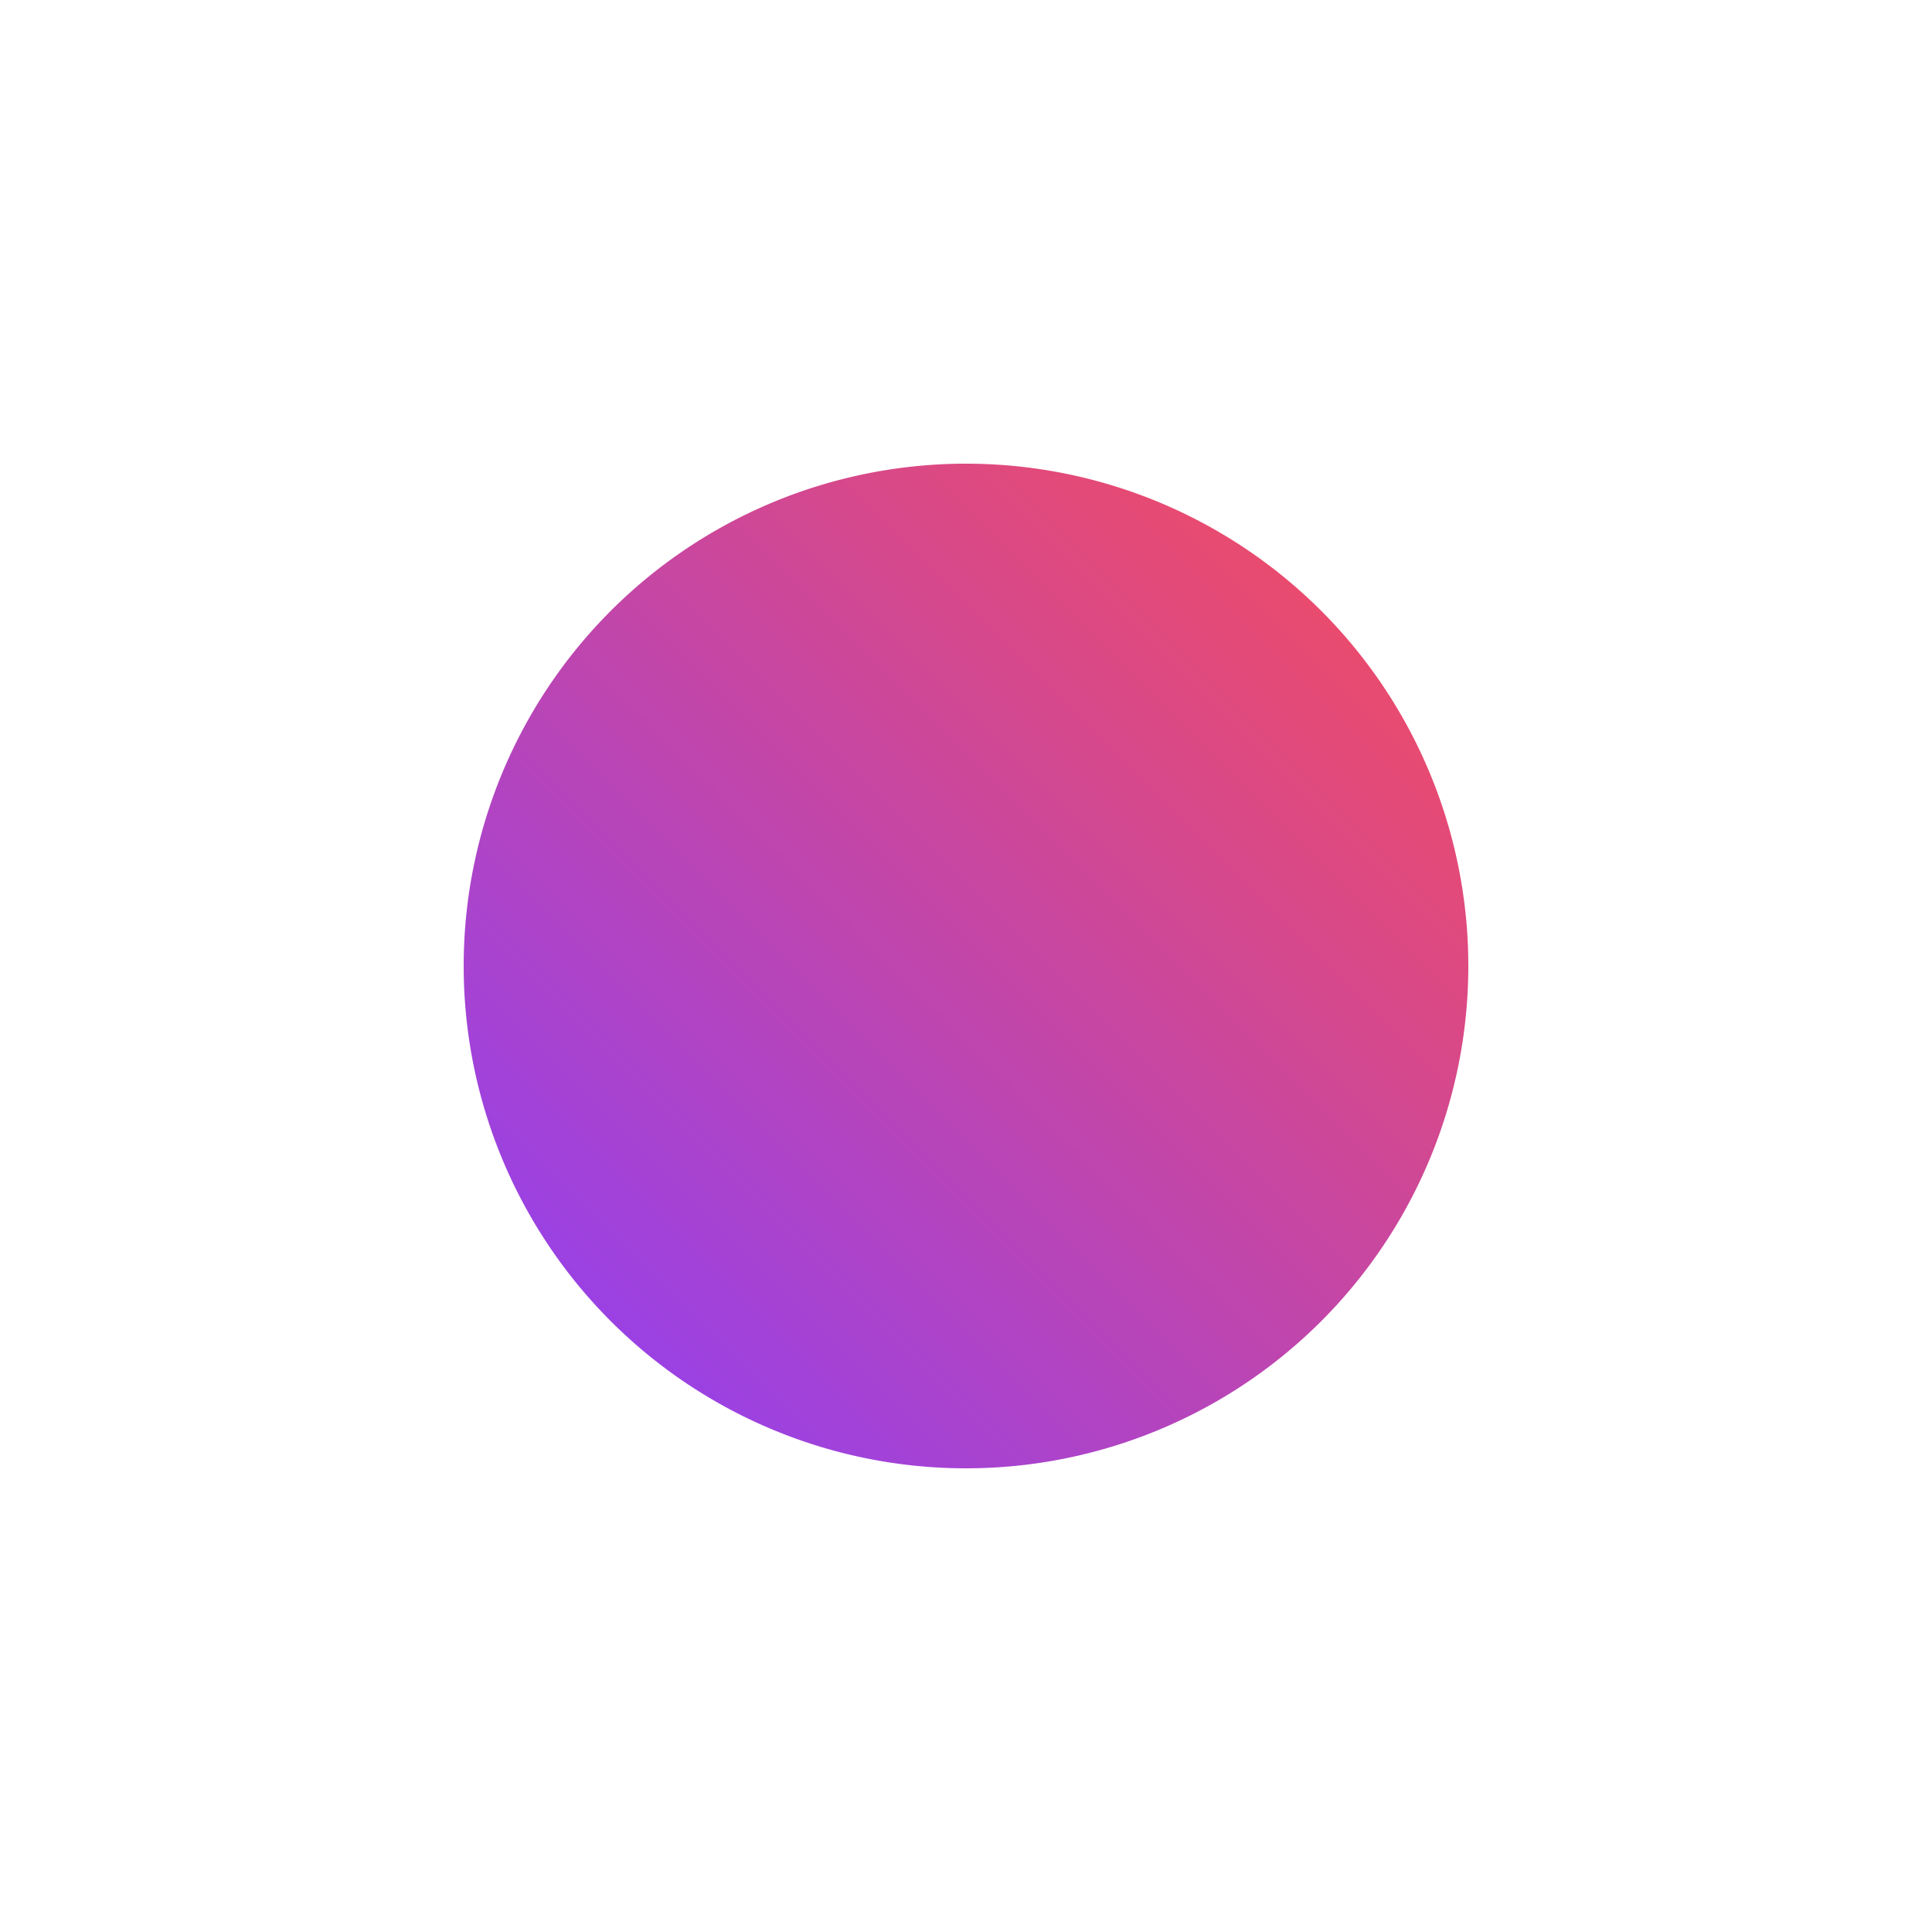 <svg viewBox="0 0 100 100" style="background-color:rgb(232, 218, 255, 1)" xmlns="http://www.w3.org/2000/svg"><defs><linearGradient id="sw-gradient" x1="0" x2="1" y1="1" y2="0"><stop id="stop1" stop-color="rgba(138, 63, 252, 1)" offset="0%"></stop><stop id="stop2" stop-color="rgba(250, 77, 86, 1)" offset="100%"></stop></linearGradient></defs><path fill="url(#sw-gradient)" d="
      M 0 0
    m -26, 0
    a 26,26 0 1,0 52,0
    a 26,26 0 1,0 -52,0
      " width="100%" height="100%" transform="translate(50 50)" stroke-width="0" style="transition: all 0.3s ease 0s;"><animateTransform attributeName="transform" type="scale" additive="sum"  from="1.1 1.3" to="0.6 1.2" begin="0s" dur="7s" repeatCount="indefinite"/></path></svg>